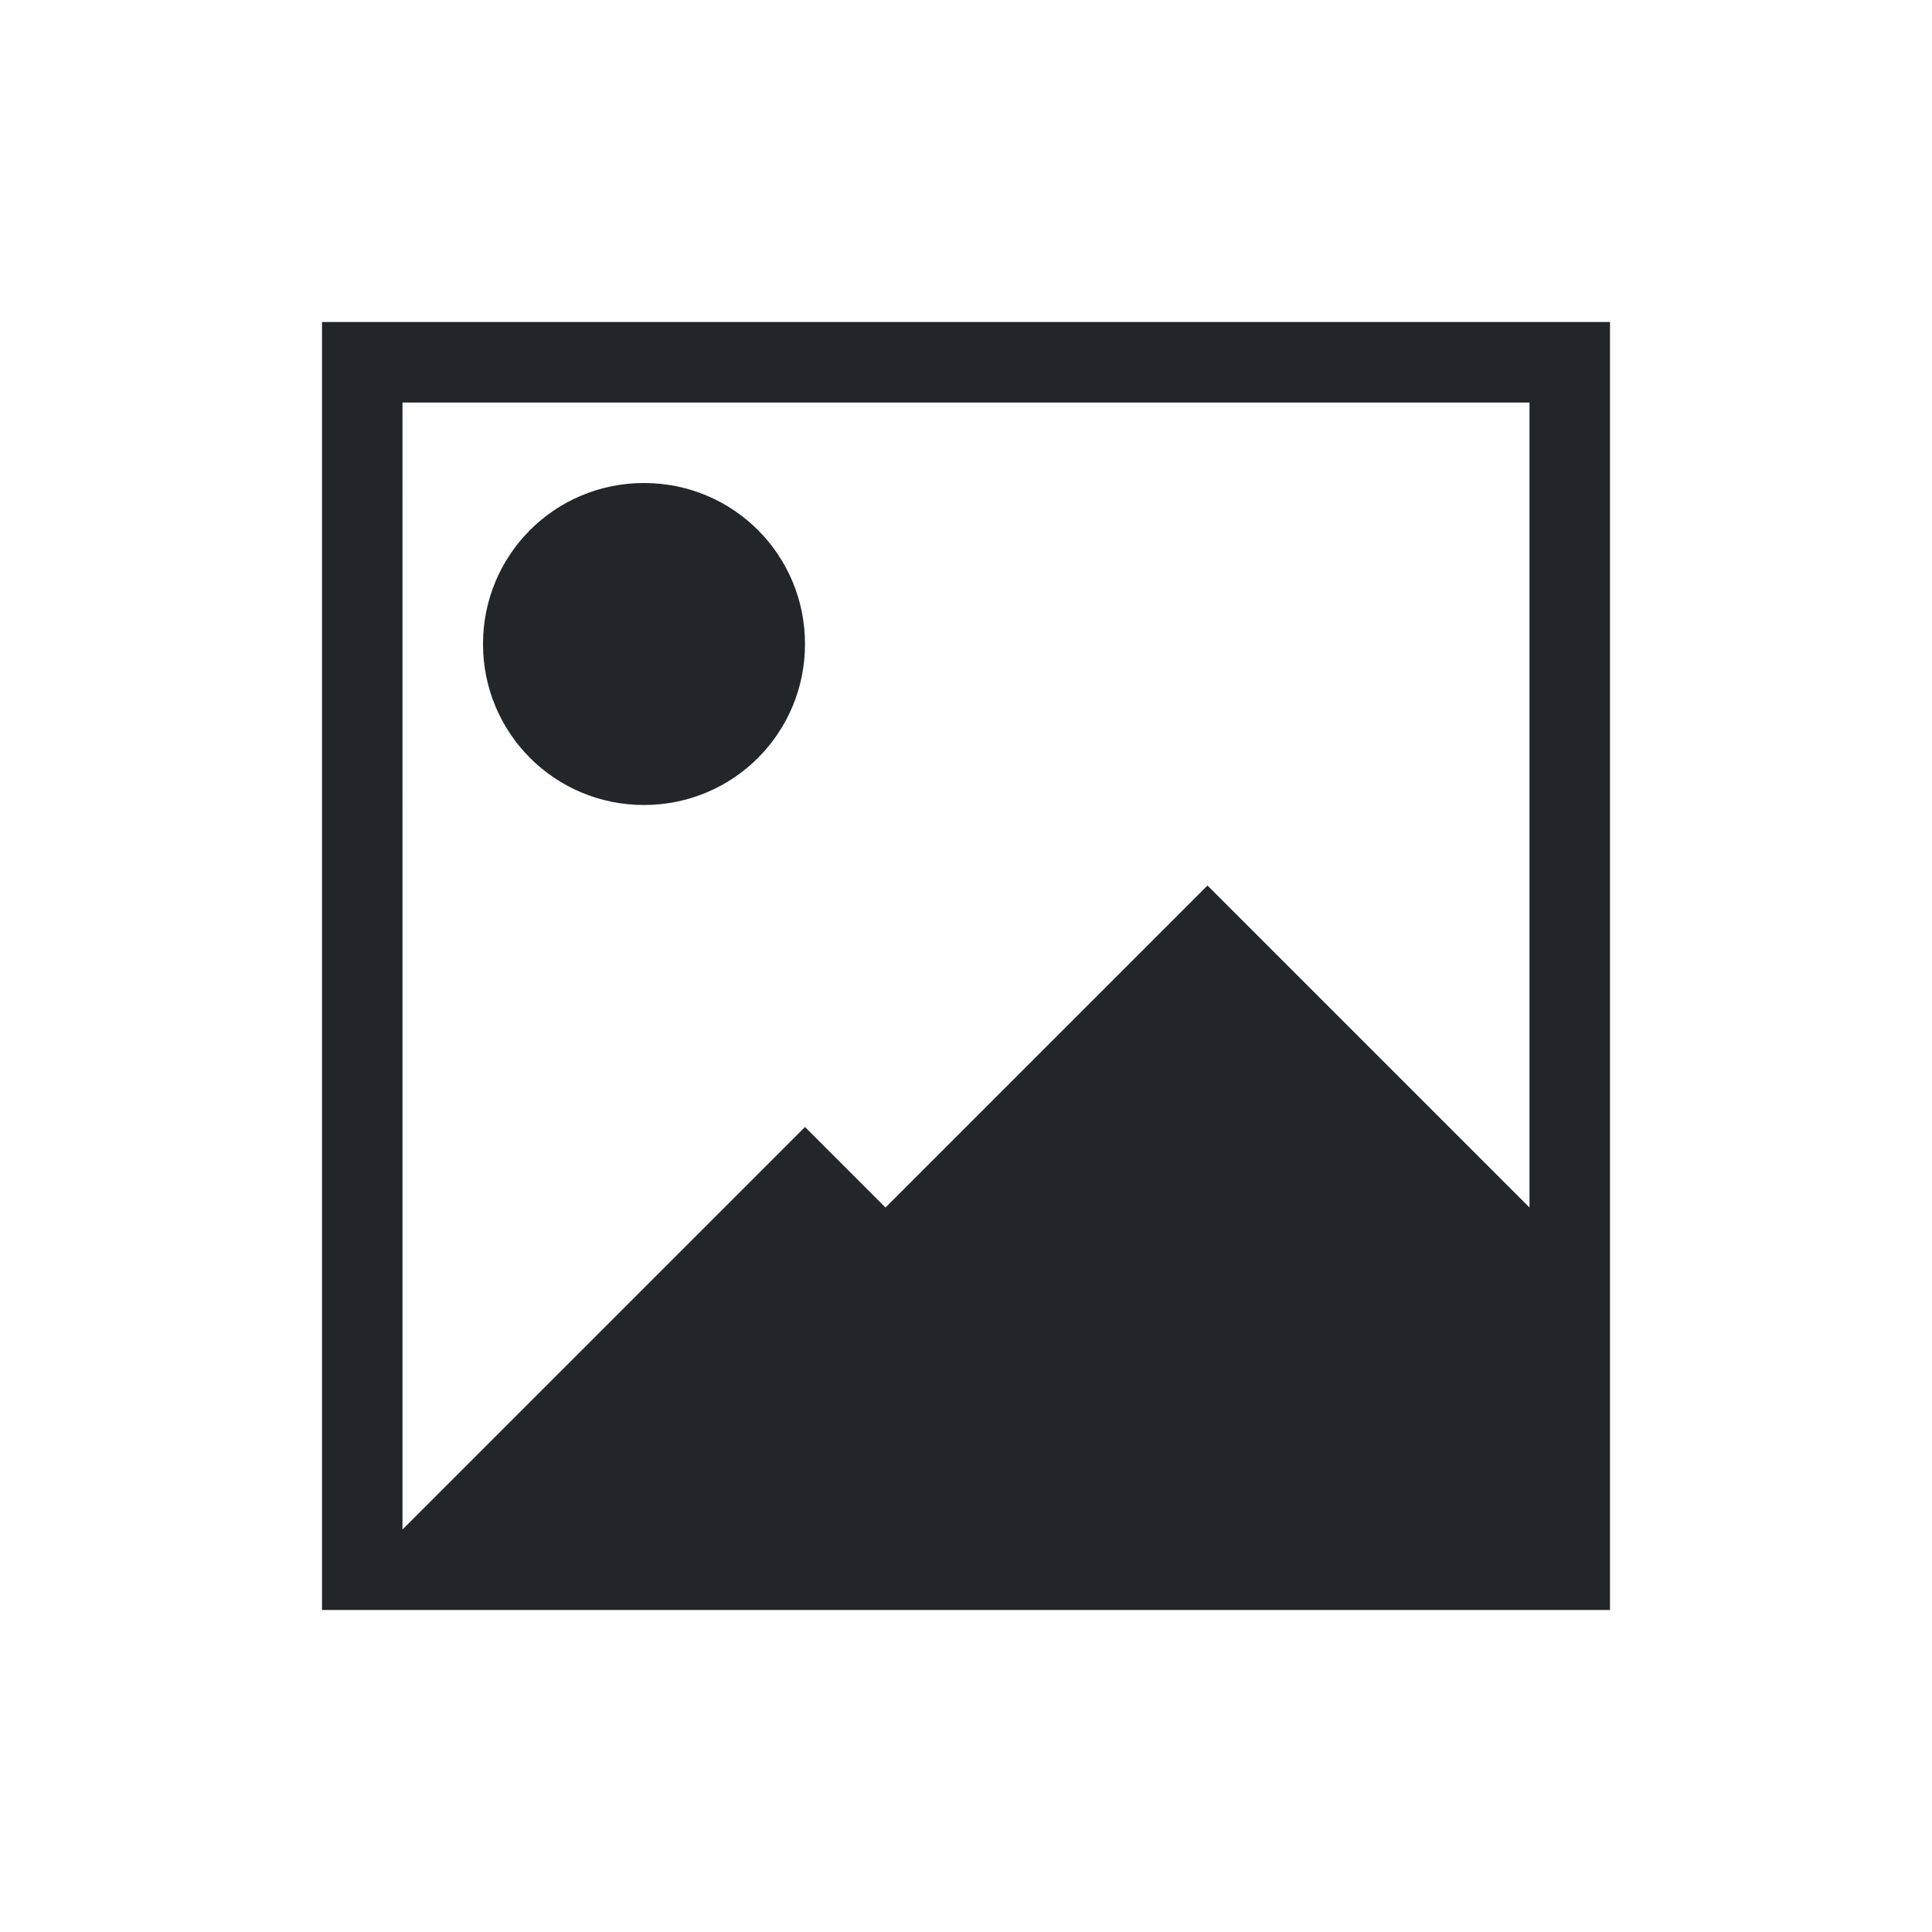 <svg viewBox="0 0 24 24" xmlns="http://www.w3.org/2000/svg"><path d="m4 4v1 15h16v-3-5-7-1h-15zm1 1h14v7 3l-4-4-4 4-1-1-4.844 4.844-.156.156zm3 1c-1.108 0-2 .892-2 2s.892 2 2 2 2-.892 2-2-.892-2-2-2z" fill="#232629"/></svg>